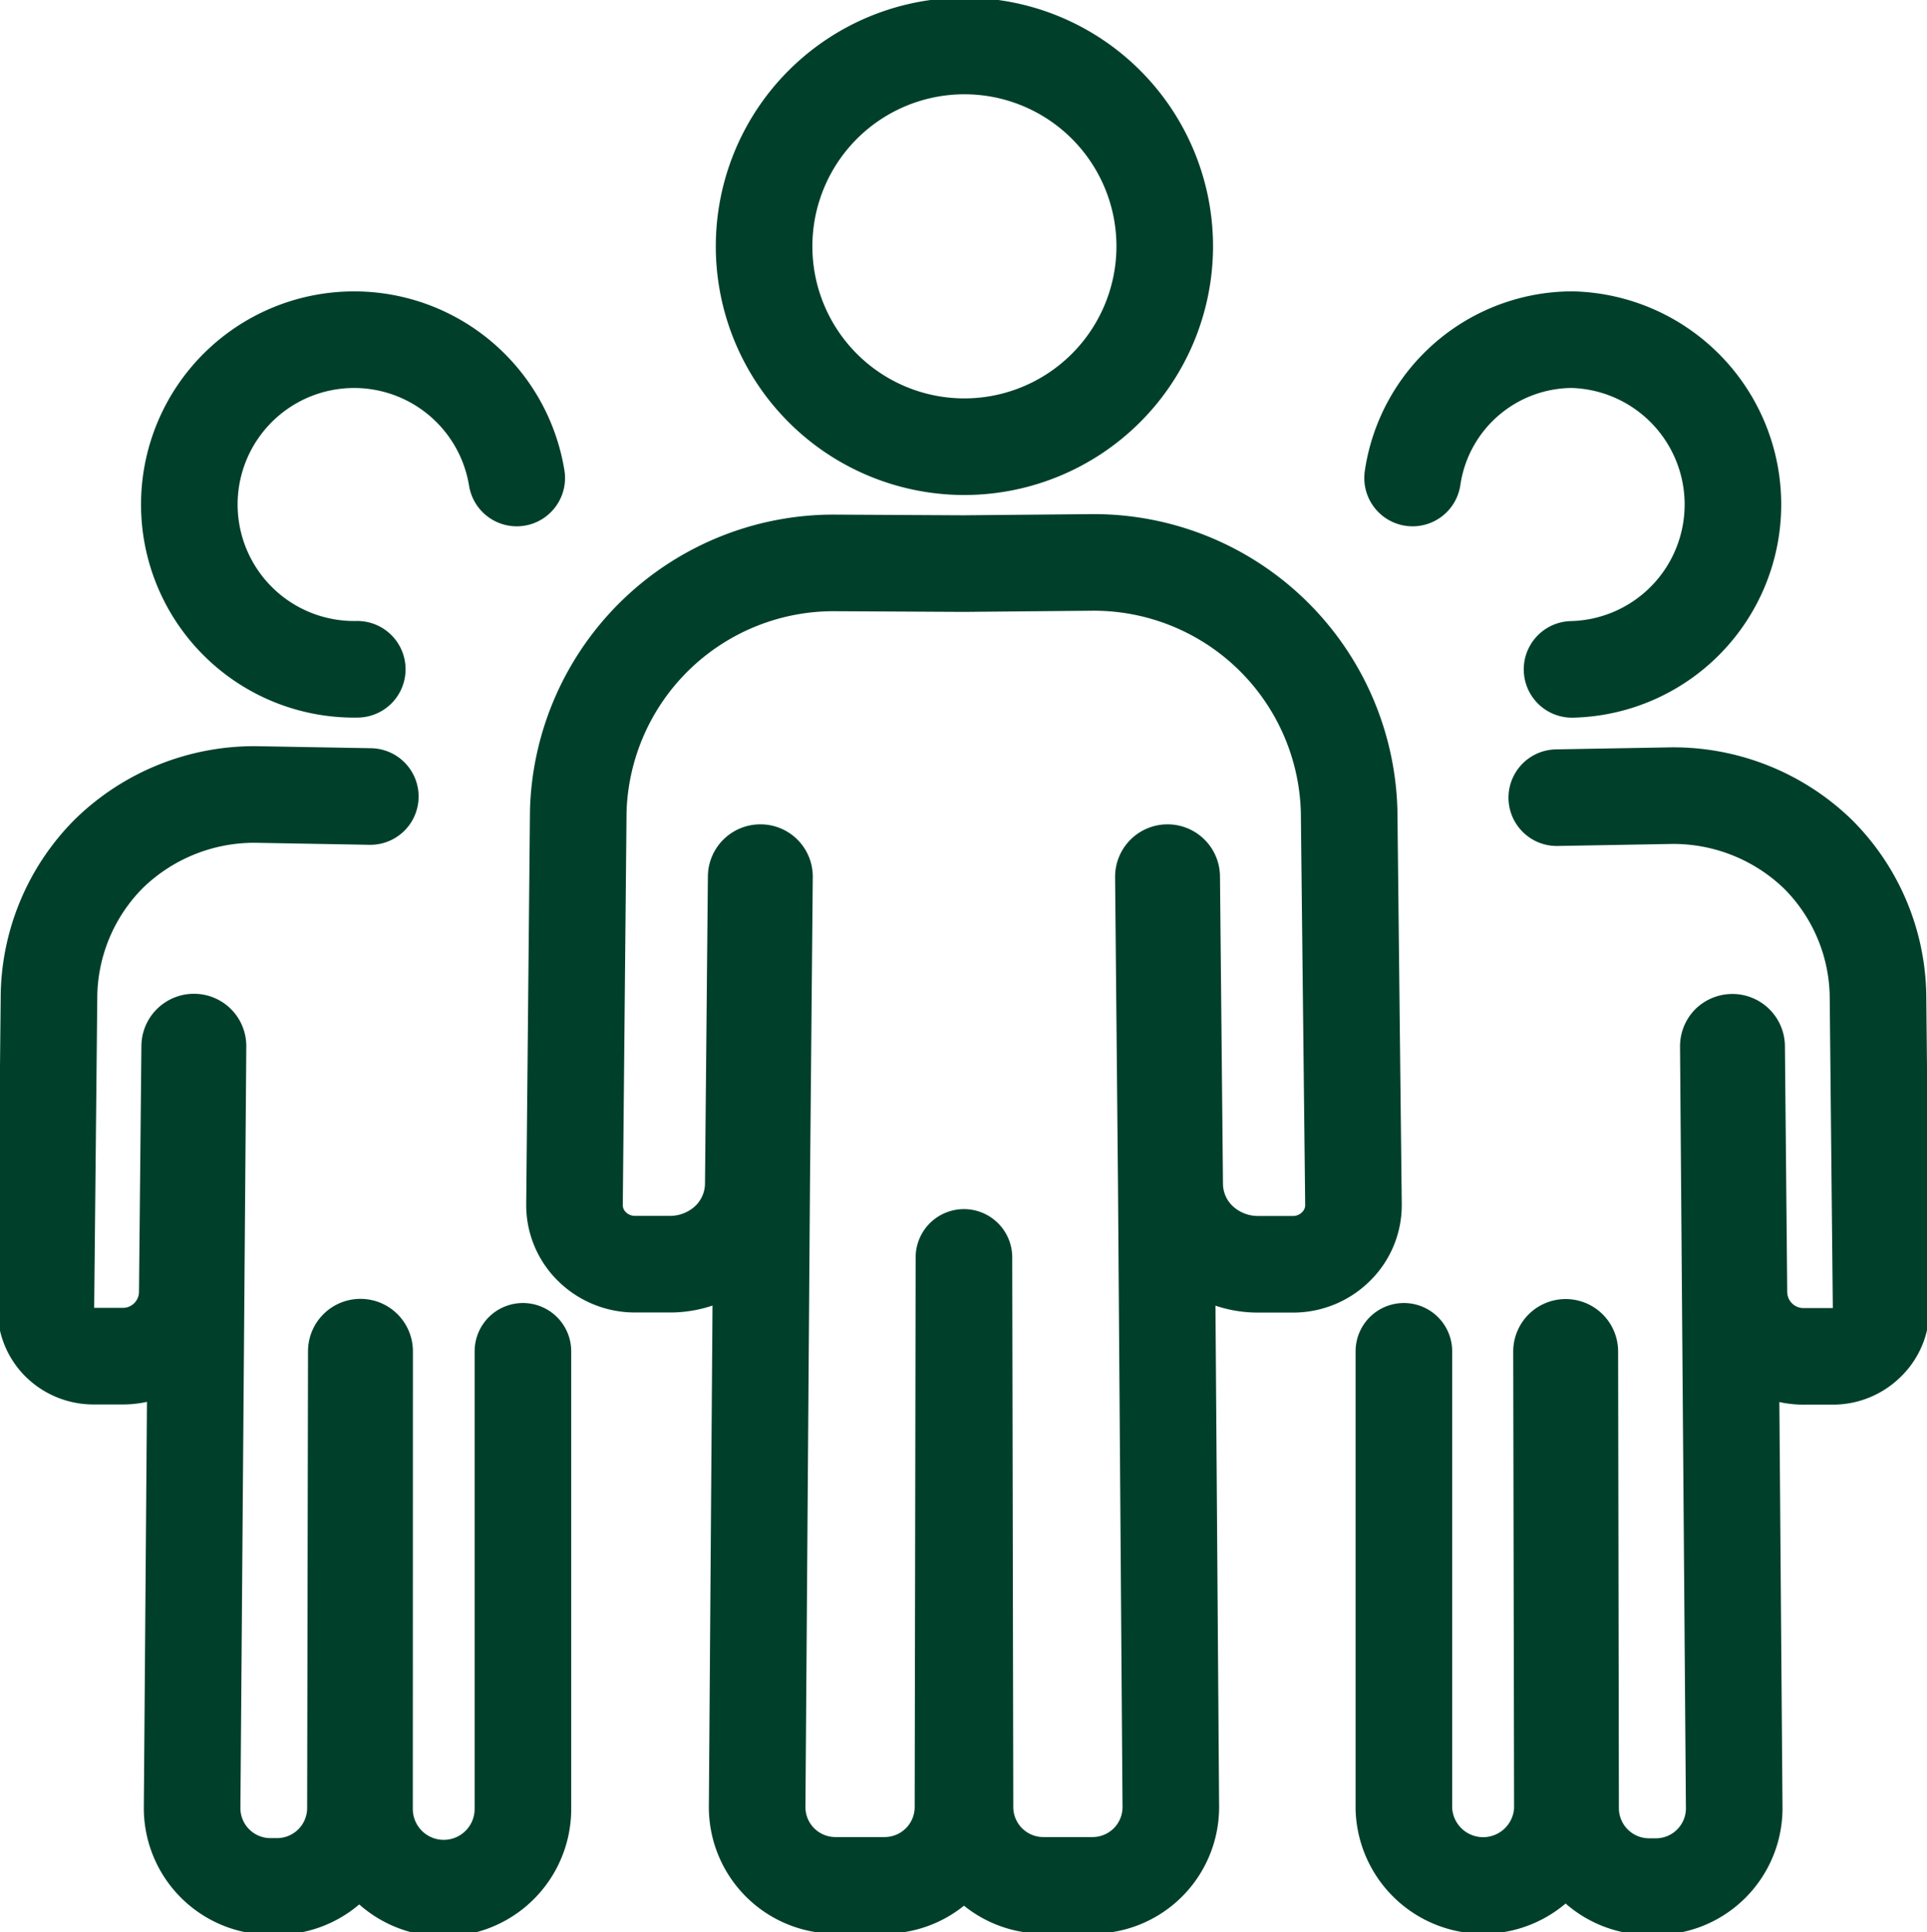 <svg xmlns="http://www.w3.org/2000/svg" xmlns:xlink="http://www.w3.org/1999/xlink" width="19.951" height="20" viewBox="0 0 19.951 20">
  <defs>
    <clipPath id="clip-path">
      <rect id="Rectangle_22083" data-name="Rectangle 22083" width="19.951" height="20" fill="none" stroke="#00402a" stroke-width="1"/>
    </clipPath>
  </defs>
  <g id="Group_63118" data-name="Group 63118" clip-path="url(#clip-path)">
    <path id="Path_257397" data-name="Path 257397" d="M10.4,4.649a2.074,2.074,0,1,1,2.075-2.074A2.076,2.076,0,0,1,10.4,4.649Z" transform="translate(-0.416 -0.025)" fill="none" stroke="#00402a" stroke-linecap="round" stroke-linejoin="round" stroke-width="1"/>
    <path id="Path_257398" data-name="Path 257398" d="M15.3,14.42l0,4.737a.821.821,0,0,0,1.641,0l-.009-4.735a.043.043,0,0,1,.086,0l.008,4.739a.813.813,0,0,0,.821.8H17.9a.811.811,0,0,0,.82-.808l-.061-7.889a.046.046,0,0,1,.011-.031.047.047,0,0,1,.029-.012.044.044,0,0,1,.046.042l.024,2.552a.668.668,0,0,0,.682.657l.3,0a.5.5,0,0,0,.346-.148.477.477,0,0,0,.144-.341l-.032-3.208a2.116,2.116,0,0,0-.621-1.5,2.153,2.153,0,0,0-1.516-.607l-1.189.021" transform="translate(-0.765 -0.432)" fill="none" stroke="#00402a" stroke-linecap="round" stroke-linejoin="round" stroke-width="1"/>
    <path id="Path_257399" data-name="Path 257399" d="M3.806,7.112a1.706,1.706,0,1,1,1.651-1.98" transform="translate(-0.107 -0.184)" fill="none" stroke="#00402a" stroke-linecap="round" stroke-linejoin="round" stroke-width="1"/>
    <path id="Path_257400" data-name="Path 257400" d="M5.439,14.42l0,4.737a.82.82,0,0,1-1.64,0L3.8,14.42a.043.043,0,0,0-.086,0l-.009,4.739a.812.812,0,0,1-.821.8h-.05a.811.811,0,0,1-.82-.808l.061-7.889a.042.042,0,0,0-.012-.031.043.043,0,0,0-.029-.012.044.044,0,0,0-.045.042l-.025,2.552a.667.667,0,0,1-.681.657l-.3,0a.5.5,0,0,1-.346-.148A.481.481,0,0,1,.5,13.976l.032-3.208a2.124,2.124,0,0,1,.621-1.5A2.157,2.157,0,0,1,2.67,8.656l1.189.021" transform="translate(-0.025 -0.432)" fill="none" stroke="#00402a" stroke-linecap="round" stroke-linejoin="round" stroke-width="1"/>
    <path id="Path_257401" data-name="Path 257401" d="M14.281,8.7a2.645,2.645,0,0,0-2.675-2.572l-1.318.012L8.971,6.133A2.645,2.645,0,0,0,6.3,8.7l-.039,4.073a.6.6,0,0,0,.177.433.633.633,0,0,0,.445.186l.367,0a.883.883,0,0,0,.605-.239.825.825,0,0,0,.257-.59l.03-3.182a.043.043,0,0,1,.045-.042.041.041,0,0,1,.041.043l-.029,3.183-.047,6.45a.81.81,0,0,0,.82.807h.49a.811.811,0,0,0,.821-.8l.01-5.7.011,5.7a.811.811,0,0,0,.821.8h.49a.81.81,0,0,0,.82-.807l-.047-6.45-.03-3.183a.043.043,0,0,1,.086,0l.031,3.182a.821.821,0,0,0,.257.59.883.883,0,0,0,.605.239l.367,0a.629.629,0,0,0,.444-.186.6.6,0,0,0,.178-.433Z" transform="translate(-0.313 -0.306)" fill="none" stroke="#00402a" stroke-linecap="round" stroke-linejoin="round" stroke-width="1"/>
    <path id="Path_257402" data-name="Path 257402" d="M15.394,5.132A1.675,1.675,0,0,1,17.045,3.7a1.707,1.707,0,0,1,0,3.413" transform="translate(-0.769 -0.184)" fill="none" stroke="#00402a" stroke-linecap="round" stroke-linejoin="round" stroke-width="1"/>
  </g>
</svg>
